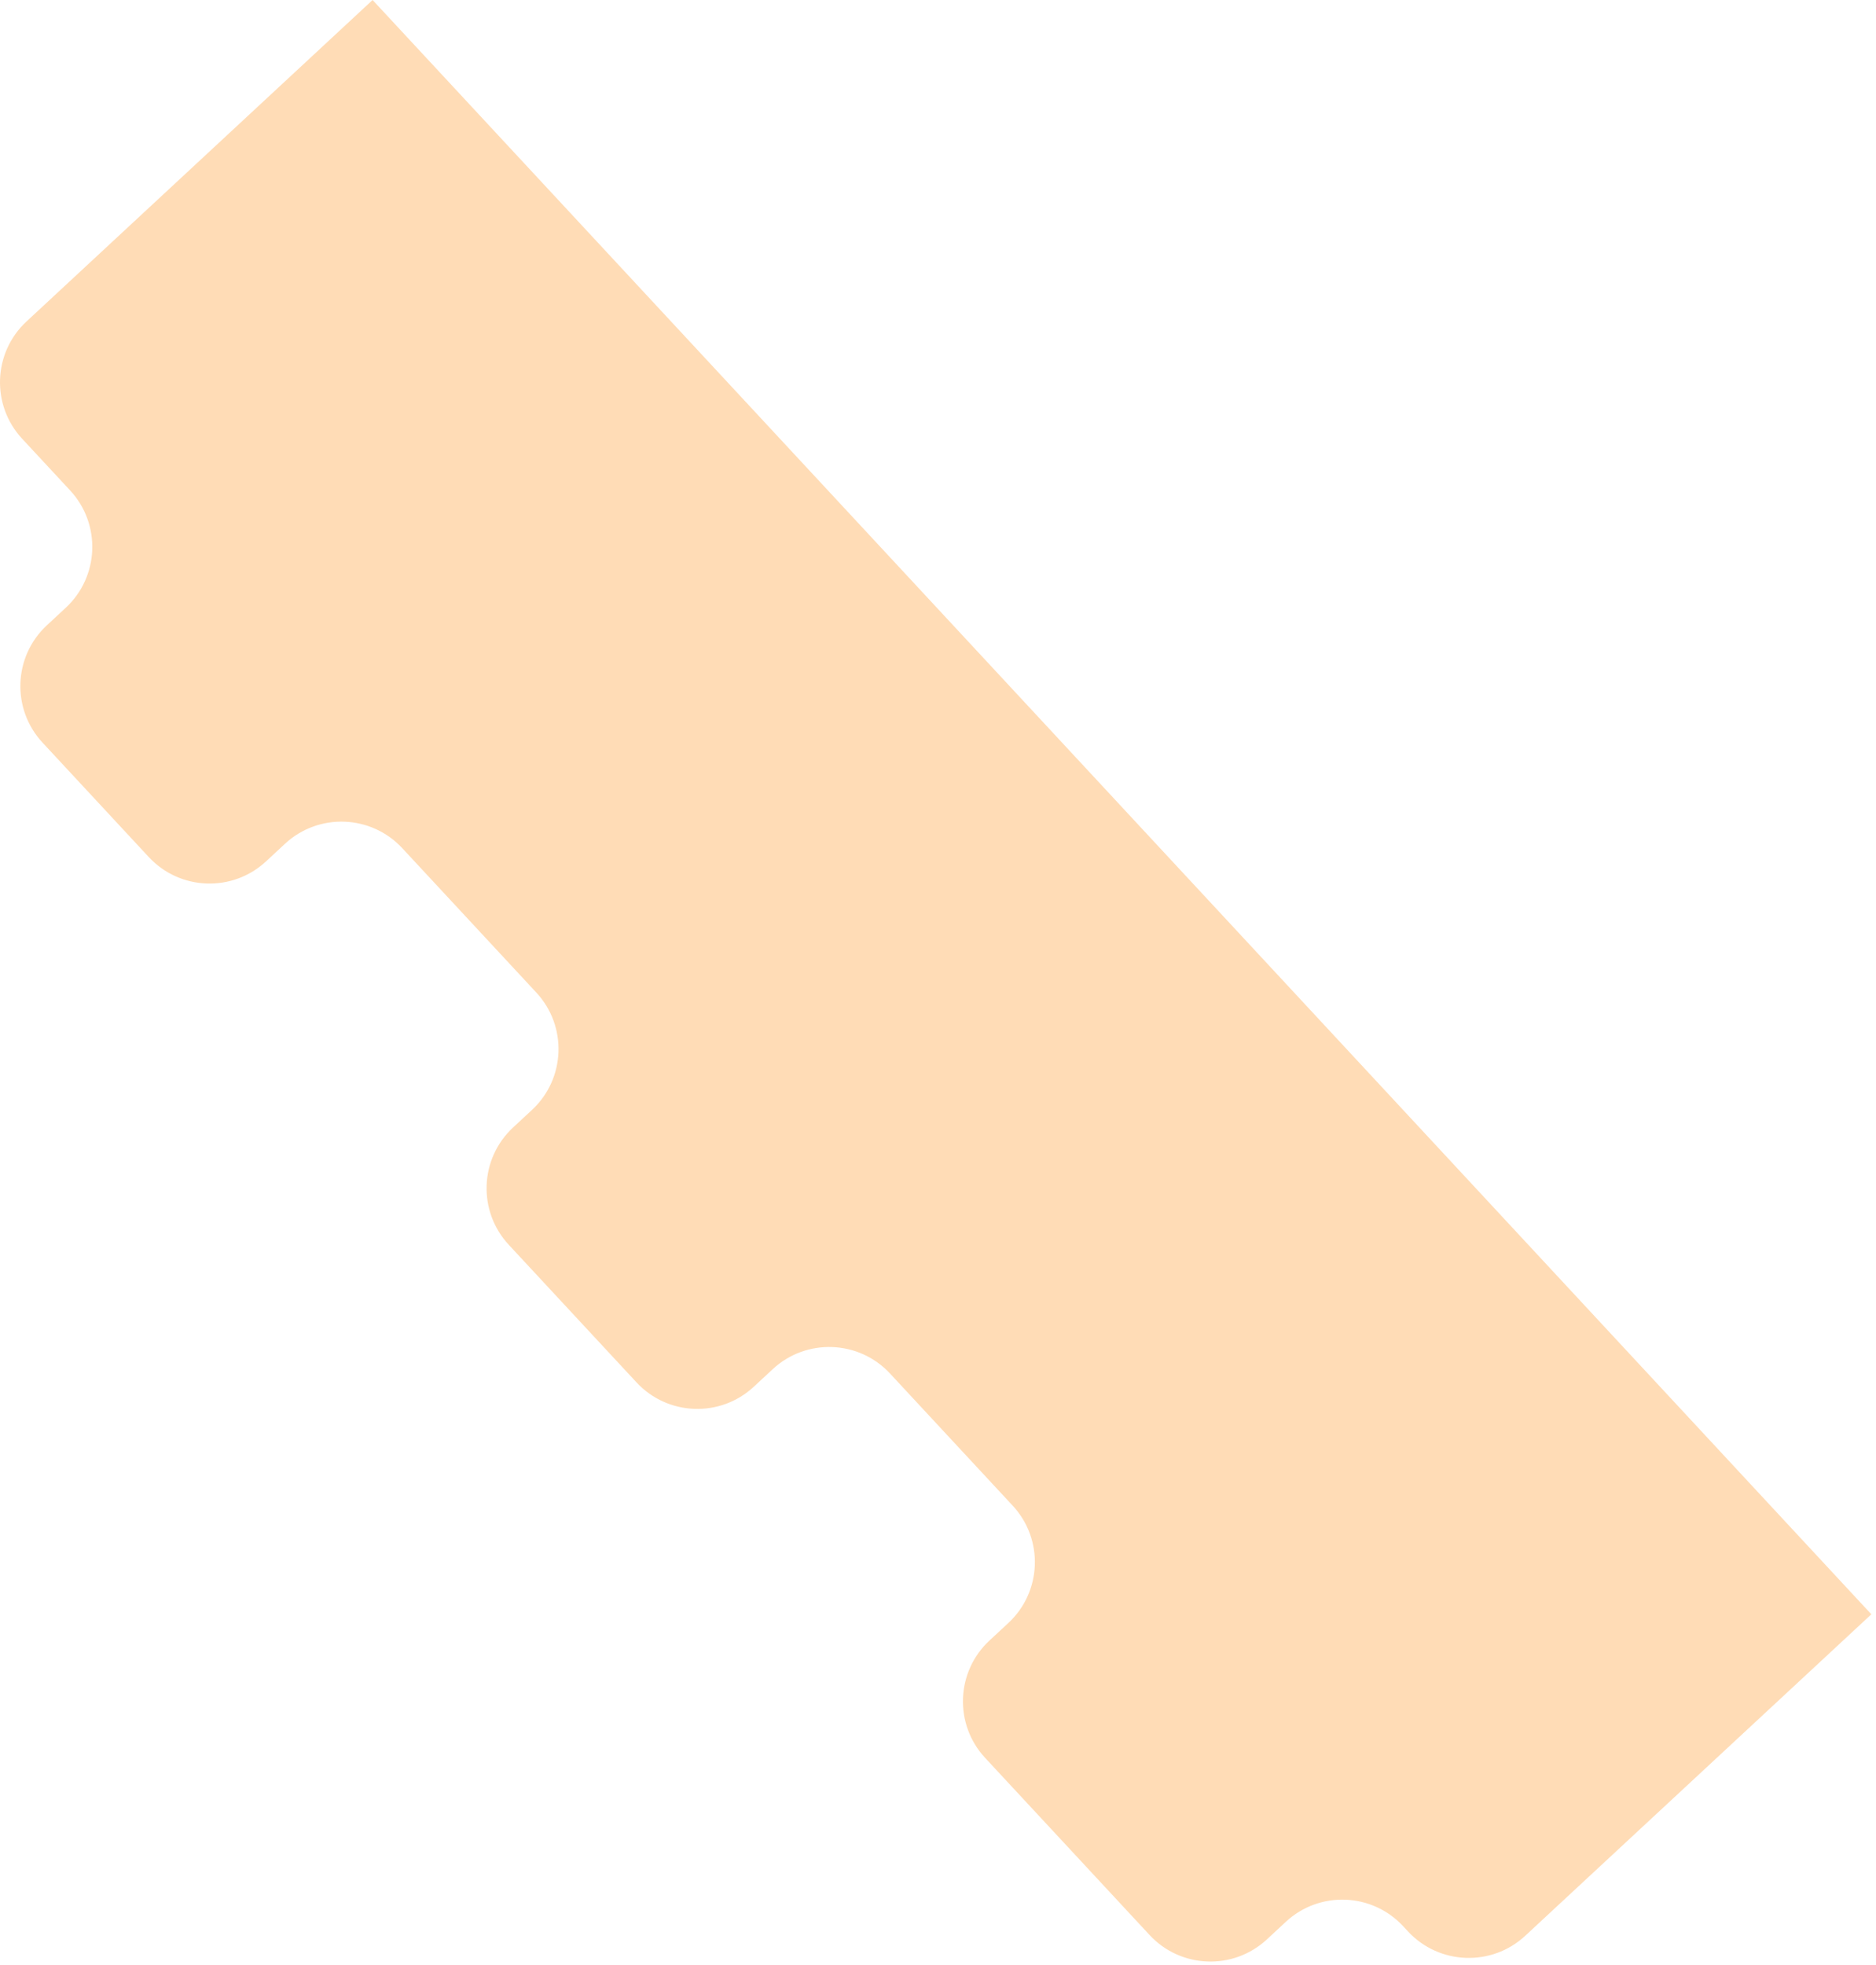 <svg width="339" height="355" viewBox="0 0 339 355" fill="none" xmlns="http://www.w3.org/2000/svg">
<path d="M253.548 347.987L254.425 348.931C260.062 355.001 269.553 355.352 275.624 349.715L338.16 291.641L67.329 3.63588e-06L4.793 58.074C-1.278 63.711 -1.629 73.202 4.009 79.272L12.669 88.598C18.306 94.669 17.955 104.16 11.885 109.797L8.472 112.966C2.401 118.604 2.05 128.095 7.687 134.165L26.879 154.831C32.516 160.902 42.007 161.253 48.078 155.616L51.49 152.446C57.561 146.809 67.052 147.16 72.689 153.231L96.917 179.32C102.555 185.391 102.203 194.882 96.133 200.519L92.72 203.688C86.65 209.326 86.299 218.817 91.936 224.887L115.019 249.744C120.656 255.815 130.147 256.166 136.218 250.528L139.631 247.359C145.701 241.722 155.192 242.073 160.829 248.143L182.997 272.014C188.634 278.085 188.283 287.576 182.213 293.213L178.8 296.382C172.729 302.02 172.378 311.511 178.016 317.581L207.738 349.588C213.375 355.658 222.866 356.009 228.937 350.372L232.35 347.203C238.42 341.565 247.911 341.916 253.548 347.987Z" fill="#FFDCB6"/>
</svg>
